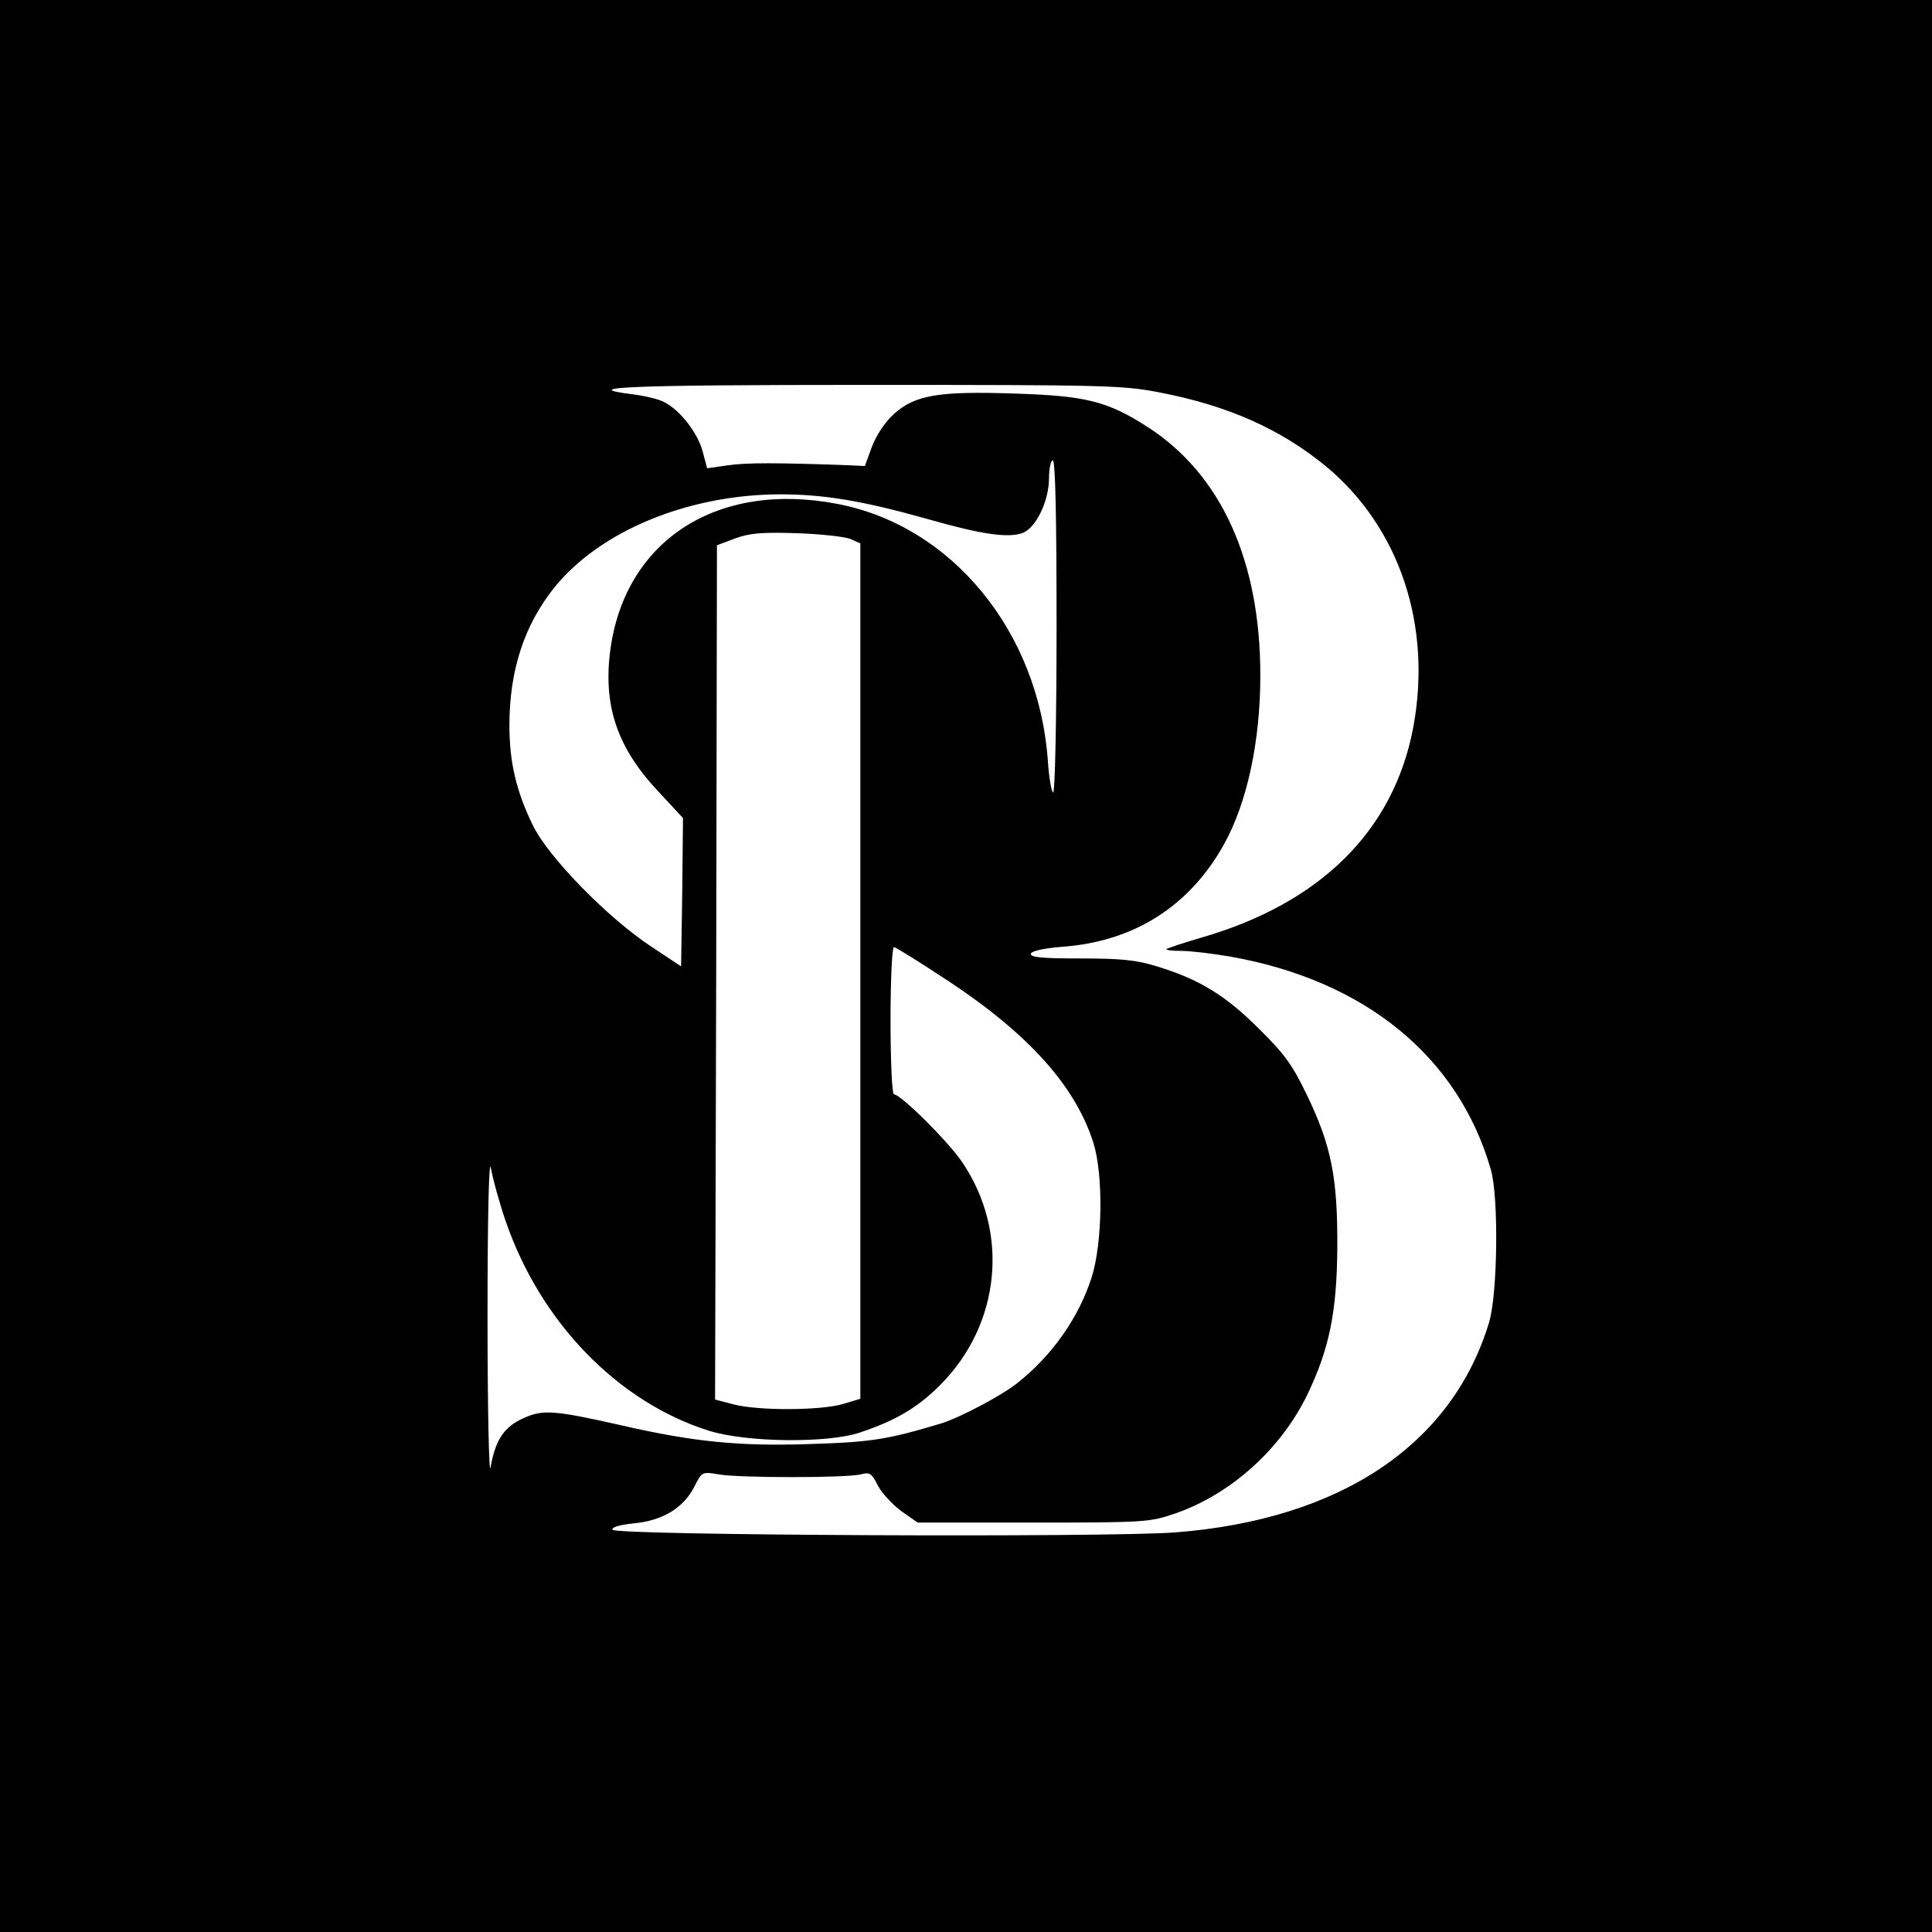 <?xml version="1.0" standalone="no"?>
<!DOCTYPE svg PUBLIC "-//W3C//DTD SVG 20010904//EN"
 "http://www.w3.org/TR/2001/REC-SVG-20010904/DTD/svg10.dtd">
<svg version="1.0" xmlns="http://www.w3.org/2000/svg"
 width="512pt" height="512pt" viewBox="0 0 512 512"
 preserveAspectRatio="xMidYMid meet">
<g transform="translate(0,512) scale(0.1,-0.1)"
fill="#000000" stroke="none">
<path d="M0 2560 l0 -2560 2560 0 2560 0 0 2560 0 2560 -2560 0 -2560 0 0
-2560z m3073 1520 c182 -35 320 -97 440 -195 196 -162 283 -423 232 -694 -52
-273 -246 -465 -562 -556 -48 -14 -89 -28 -92 -30 -2 -3 16 -5 40 -5 24 0 82
-7 129 -15 357 -63 605 -265 691 -565 21 -72 18 -331 -5 -405 -98 -324 -394
-522 -831 -556 -182 -14 -1487 -8 -1492 7 -2 7 19 13 57 17 75 7 131 40 160
97 20 40 21 40 63 33 53 -10 343 -10 379 0 23 6 28 3 45 -31 11 -20 39 -50 62
-67 l43 -30 306 0 c297 0 309 1 376 24 148 51 281 171 351 316 58 121 78 219
79 390 1 184 -16 270 -81 404 -38 79 -59 108 -127 175 -88 88 -158 131 -270
165 -55 17 -94 21 -203 21 -103 0 -134 3 -131 13 3 7 34 14 84 18 190 14 337
108 428 272 61 110 96 272 96 447 0 303 -103 532 -298 658 -107 69 -164 83
-352 89 -204 7 -265 -4 -321 -54 -23 -21 -46 -55 -58 -86 l-19 -52 -43 2
c-190 7 -272 7 -319 0 l-56 -8 -12 45 c-13 49 -60 109 -101 130 -14 8 -52 17
-84 21 -152 19 -9 25 617 25 635 0 681 -1 779 -20z m-273 -620 c0 -242 -4
-440 -9 -440 -4 0 -11 37 -14 83 -24 343 -255 625 -560 682 -316 60 -558 -96
-599 -383 -21 -151 17 -264 129 -382 l63 -68 -2 -197 -3 -196 -80 53 c-115 76
-271 236 -312 319 -45 92 -63 169 -63 267 0 145 39 265 119 365 121 150 354
246 597 247 118 0 220 -17 394 -66 140 -40 213 -51 251 -36 35 14 69 85 69
145 0 26 5 47 10 47 7 0 10 -153 10 -440z m-547 232 l27 -12 0 -1133 0 -1134
-47 -14 c-59 -17 -221 -18 -288 -1 l-50 13 3 1132 2 1132 48 18 c38 14 70 17
162 14 63 -2 127 -9 143 -15z m262 -1173 c213 -141 336 -279 383 -429 26 -84
24 -264 -5 -355 -34 -107 -106 -209 -198 -281 -43 -34 -152 -91 -200 -106
-143 -43 -186 -50 -353 -55 -182 -6 -305 6 -492 49 -181 41 -211 43 -262 20
-52 -23 -75 -57 -88 -131 -4 -25 -8 154 -8 399 0 277 4 426 9 394 5 -28 22
-90 38 -137 92 -270 298 -483 541 -559 101 -31 315 -33 400 -4 95 32 152 66
211 125 161 161 185 405 59 591 -37 55 -163 180 -181 180 -5 0 -9 88 -9 195 0
107 4 195 9 195 5 0 70 -41 146 -91z"/>
</g>
</svg>
